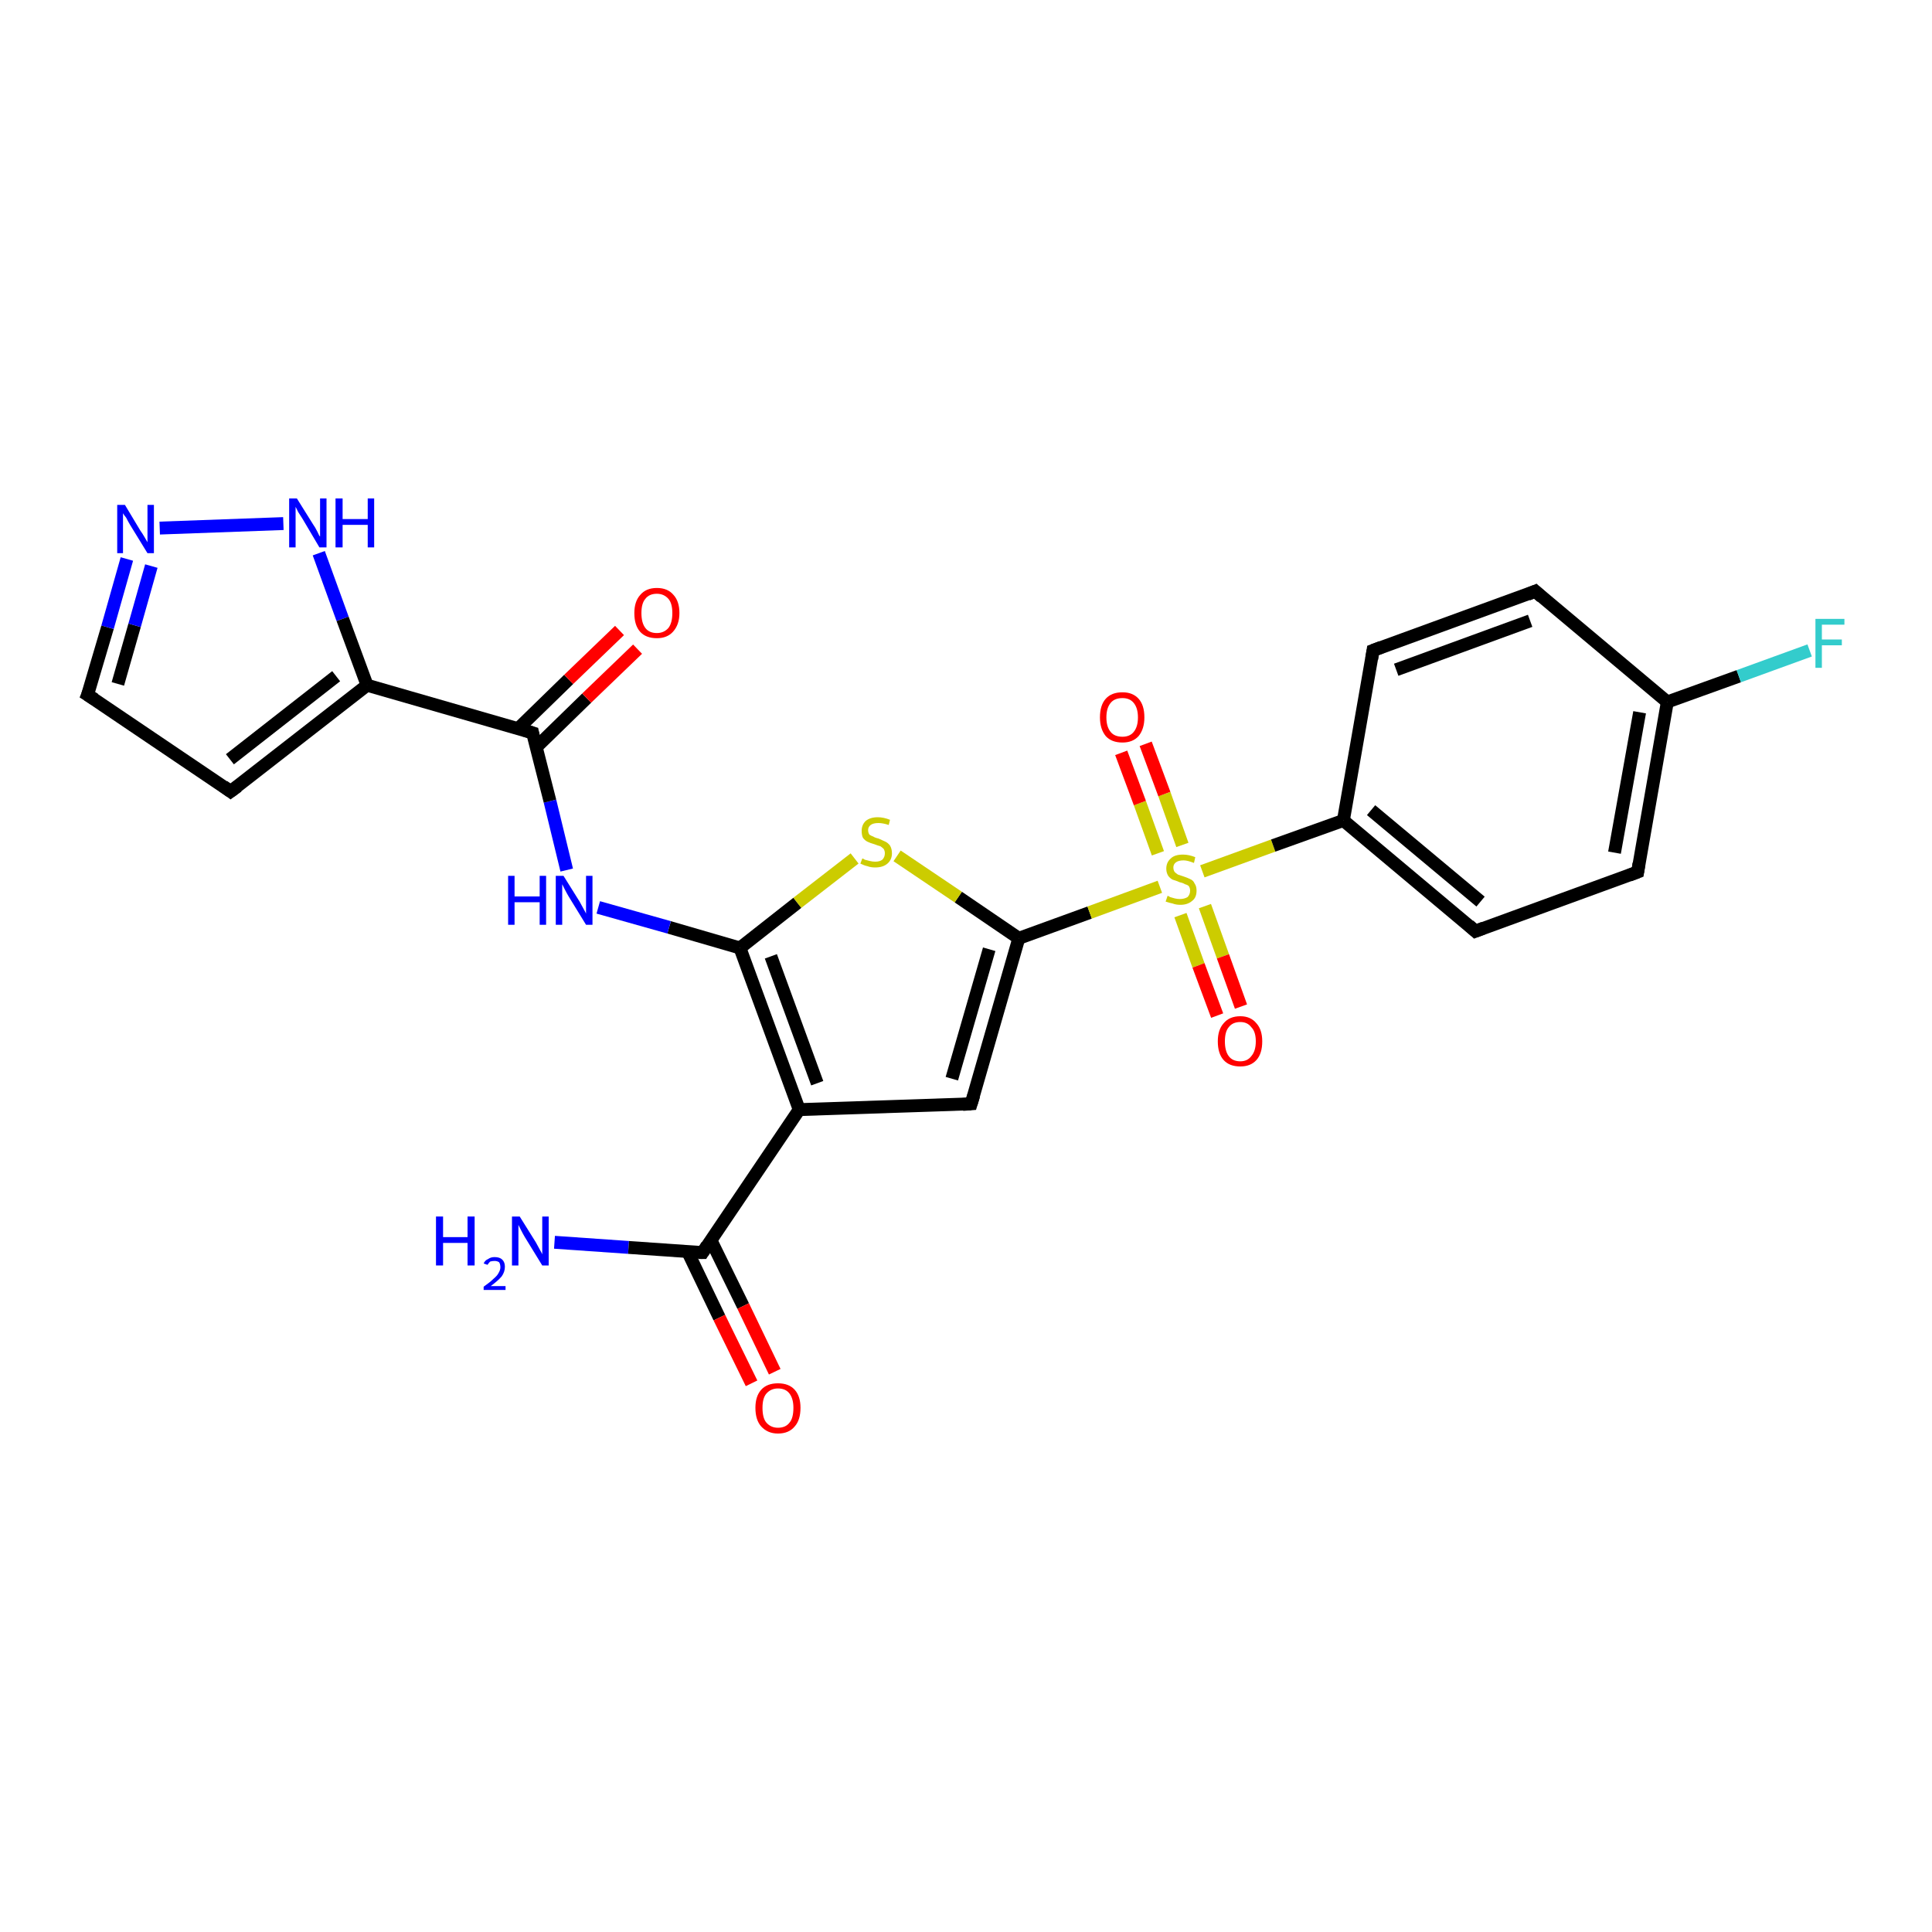 <?xml version='1.0' encoding='iso-8859-1'?>
<svg version='1.1' baseProfile='full'
              xmlns='http://www.w3.org/2000/svg'
                      xmlns:rdkit='http://www.rdkit.org/xml'
                      xmlns:xlink='http://www.w3.org/1999/xlink'
                  xml:space='preserve'
width='300px' height='300px' viewBox='0 0 300 300'>
<!-- END OF HEADER -->
<rect style='opacity:1.0;fill:#FFFFFF;stroke:none' width='300.0' height='300.0' x='0.0' y='0.0'> </rect>
<path class='bond-0 atom-0 atom-1' d='M 86.1,192.9 L 97.6,193.7' style='fill:none;fill-rule:evenodd;stroke:#0000FF;stroke-width:2.0px;stroke-linecap:butt;stroke-linejoin:miter;stroke-opacity:1' />
<path class='bond-0 atom-0 atom-1' d='M 97.6,193.7 L 109.1,194.5' style='fill:none;fill-rule:evenodd;stroke:#000000;stroke-width:2.0px;stroke-linecap:butt;stroke-linejoin:miter;stroke-opacity:1' />
<path class='bond-1 atom-1 atom-2' d='M 106.8,194.4 L 111.7,204.6' style='fill:none;fill-rule:evenodd;stroke:#000000;stroke-width:2.0px;stroke-linecap:butt;stroke-linejoin:miter;stroke-opacity:1' />
<path class='bond-1 atom-1 atom-2' d='M 111.7,204.6 L 116.7,214.8' style='fill:none;fill-rule:evenodd;stroke:#FF0000;stroke-width:2.0px;stroke-linecap:butt;stroke-linejoin:miter;stroke-opacity:1' />
<path class='bond-1 atom-1 atom-2' d='M 110.4,192.6 L 115.4,202.8' style='fill:none;fill-rule:evenodd;stroke:#000000;stroke-width:2.0px;stroke-linecap:butt;stroke-linejoin:miter;stroke-opacity:1' />
<path class='bond-1 atom-1 atom-2' d='M 115.4,202.8 L 120.3,213.0' style='fill:none;fill-rule:evenodd;stroke:#FF0000;stroke-width:2.0px;stroke-linecap:butt;stroke-linejoin:miter;stroke-opacity:1' />
<path class='bond-2 atom-1 atom-3' d='M 109.1,194.5 L 124.1,172.3' style='fill:none;fill-rule:evenodd;stroke:#000000;stroke-width:2.0px;stroke-linecap:butt;stroke-linejoin:miter;stroke-opacity:1' />
<path class='bond-3 atom-3 atom-4' d='M 124.1,172.3 L 150.8,171.4' style='fill:none;fill-rule:evenodd;stroke:#000000;stroke-width:2.0px;stroke-linecap:butt;stroke-linejoin:miter;stroke-opacity:1' />
<path class='bond-4 atom-4 atom-5' d='M 150.8,171.4 L 158.2,145.7' style='fill:none;fill-rule:evenodd;stroke:#000000;stroke-width:2.0px;stroke-linecap:butt;stroke-linejoin:miter;stroke-opacity:1' />
<path class='bond-4 atom-4 atom-5' d='M 147.8,167.5 L 153.6,147.4' style='fill:none;fill-rule:evenodd;stroke:#000000;stroke-width:2.0px;stroke-linecap:butt;stroke-linejoin:miter;stroke-opacity:1' />
<path class='bond-5 atom-5 atom-6' d='M 158.2,145.7 L 148.8,139.3' style='fill:none;fill-rule:evenodd;stroke:#000000;stroke-width:2.0px;stroke-linecap:butt;stroke-linejoin:miter;stroke-opacity:1' />
<path class='bond-5 atom-5 atom-6' d='M 148.8,139.3 L 139.3,132.9' style='fill:none;fill-rule:evenodd;stroke:#CCCC00;stroke-width:2.0px;stroke-linecap:butt;stroke-linejoin:miter;stroke-opacity:1' />
<path class='bond-6 atom-6 atom-7' d='M 132.7,133.3 L 123.8,140.2' style='fill:none;fill-rule:evenodd;stroke:#CCCC00;stroke-width:2.0px;stroke-linecap:butt;stroke-linejoin:miter;stroke-opacity:1' />
<path class='bond-6 atom-6 atom-7' d='M 123.8,140.2 L 114.9,147.2' style='fill:none;fill-rule:evenodd;stroke:#000000;stroke-width:2.0px;stroke-linecap:butt;stroke-linejoin:miter;stroke-opacity:1' />
<path class='bond-7 atom-7 atom-8' d='M 114.9,147.2 L 103.9,144.0' style='fill:none;fill-rule:evenodd;stroke:#000000;stroke-width:2.0px;stroke-linecap:butt;stroke-linejoin:miter;stroke-opacity:1' />
<path class='bond-7 atom-7 atom-8' d='M 103.9,144.0 L 92.9,140.9' style='fill:none;fill-rule:evenodd;stroke:#0000FF;stroke-width:2.0px;stroke-linecap:butt;stroke-linejoin:miter;stroke-opacity:1' />
<path class='bond-8 atom-8 atom-9' d='M 88.0,135.1 L 85.4,124.4' style='fill:none;fill-rule:evenodd;stroke:#0000FF;stroke-width:2.0px;stroke-linecap:butt;stroke-linejoin:miter;stroke-opacity:1' />
<path class='bond-8 atom-8 atom-9' d='M 85.4,124.4 L 82.7,113.8' style='fill:none;fill-rule:evenodd;stroke:#000000;stroke-width:2.0px;stroke-linecap:butt;stroke-linejoin:miter;stroke-opacity:1' />
<path class='bond-9 atom-9 atom-10' d='M 83.3,116.0 L 91.1,108.4' style='fill:none;fill-rule:evenodd;stroke:#000000;stroke-width:2.0px;stroke-linecap:butt;stroke-linejoin:miter;stroke-opacity:1' />
<path class='bond-9 atom-9 atom-10' d='M 91.1,108.4 L 99.0,100.8' style='fill:none;fill-rule:evenodd;stroke:#FF0000;stroke-width:2.0px;stroke-linecap:butt;stroke-linejoin:miter;stroke-opacity:1' />
<path class='bond-9 atom-9 atom-10' d='M 80.5,113.1 L 88.3,105.5' style='fill:none;fill-rule:evenodd;stroke:#000000;stroke-width:2.0px;stroke-linecap:butt;stroke-linejoin:miter;stroke-opacity:1' />
<path class='bond-9 atom-9 atom-10' d='M 88.3,105.5 L 96.2,97.9' style='fill:none;fill-rule:evenodd;stroke:#FF0000;stroke-width:2.0px;stroke-linecap:butt;stroke-linejoin:miter;stroke-opacity:1' />
<path class='bond-10 atom-9 atom-11' d='M 82.7,113.8 L 57.0,106.4' style='fill:none;fill-rule:evenodd;stroke:#000000;stroke-width:2.0px;stroke-linecap:butt;stroke-linejoin:miter;stroke-opacity:1' />
<path class='bond-11 atom-11 atom-12' d='M 57.0,106.4 L 35.8,122.9' style='fill:none;fill-rule:evenodd;stroke:#000000;stroke-width:2.0px;stroke-linecap:butt;stroke-linejoin:miter;stroke-opacity:1' />
<path class='bond-11 atom-11 atom-12' d='M 52.2,105.0 L 35.7,117.9' style='fill:none;fill-rule:evenodd;stroke:#000000;stroke-width:2.0px;stroke-linecap:butt;stroke-linejoin:miter;stroke-opacity:1' />
<path class='bond-12 atom-12 atom-13' d='M 35.8,122.9 L 13.6,107.9' style='fill:none;fill-rule:evenodd;stroke:#000000;stroke-width:2.0px;stroke-linecap:butt;stroke-linejoin:miter;stroke-opacity:1' />
<path class='bond-13 atom-13 atom-14' d='M 13.6,107.9 L 16.7,97.4' style='fill:none;fill-rule:evenodd;stroke:#000000;stroke-width:2.0px;stroke-linecap:butt;stroke-linejoin:miter;stroke-opacity:1' />
<path class='bond-13 atom-13 atom-14' d='M 16.7,97.4 L 19.7,86.8' style='fill:none;fill-rule:evenodd;stroke:#0000FF;stroke-width:2.0px;stroke-linecap:butt;stroke-linejoin:miter;stroke-opacity:1' />
<path class='bond-13 atom-13 atom-14' d='M 18.3,106.2 L 20.9,97.1' style='fill:none;fill-rule:evenodd;stroke:#000000;stroke-width:2.0px;stroke-linecap:butt;stroke-linejoin:miter;stroke-opacity:1' />
<path class='bond-13 atom-13 atom-14' d='M 20.9,97.1 L 23.5,87.9' style='fill:none;fill-rule:evenodd;stroke:#0000FF;stroke-width:2.0px;stroke-linecap:butt;stroke-linejoin:miter;stroke-opacity:1' />
<path class='bond-14 atom-14 atom-15' d='M 24.8,82.0 L 44.0,81.3' style='fill:none;fill-rule:evenodd;stroke:#0000FF;stroke-width:2.0px;stroke-linecap:butt;stroke-linejoin:miter;stroke-opacity:1' />
<path class='bond-15 atom-5 atom-16' d='M 158.2,145.7 L 169.2,141.7' style='fill:none;fill-rule:evenodd;stroke:#000000;stroke-width:2.0px;stroke-linecap:butt;stroke-linejoin:miter;stroke-opacity:1' />
<path class='bond-15 atom-5 atom-16' d='M 169.2,141.7 L 180.1,137.7' style='fill:none;fill-rule:evenodd;stroke:#CCCC00;stroke-width:2.0px;stroke-linecap:butt;stroke-linejoin:miter;stroke-opacity:1' />
<path class='bond-16 atom-16 atom-17' d='M 183.6,131.2 L 180.8,123.3' style='fill:none;fill-rule:evenodd;stroke:#CCCC00;stroke-width:2.0px;stroke-linecap:butt;stroke-linejoin:miter;stroke-opacity:1' />
<path class='bond-16 atom-16 atom-17' d='M 180.8,123.3 L 177.9,115.5' style='fill:none;fill-rule:evenodd;stroke:#FF0000;stroke-width:2.0px;stroke-linecap:butt;stroke-linejoin:miter;stroke-opacity:1' />
<path class='bond-16 atom-16 atom-17' d='M 179.8,132.5 L 177.0,124.7' style='fill:none;fill-rule:evenodd;stroke:#CCCC00;stroke-width:2.0px;stroke-linecap:butt;stroke-linejoin:miter;stroke-opacity:1' />
<path class='bond-16 atom-16 atom-17' d='M 177.0,124.7 L 174.1,116.9' style='fill:none;fill-rule:evenodd;stroke:#FF0000;stroke-width:2.0px;stroke-linecap:butt;stroke-linejoin:miter;stroke-opacity:1' />
<path class='bond-17 atom-16 atom-18' d='M 183.3,142.1 L 186.1,149.9' style='fill:none;fill-rule:evenodd;stroke:#CCCC00;stroke-width:2.0px;stroke-linecap:butt;stroke-linejoin:miter;stroke-opacity:1' />
<path class='bond-17 atom-16 atom-18' d='M 186.1,149.9 L 189.0,157.7' style='fill:none;fill-rule:evenodd;stroke:#FF0000;stroke-width:2.0px;stroke-linecap:butt;stroke-linejoin:miter;stroke-opacity:1' />
<path class='bond-17 atom-16 atom-18' d='M 187.1,140.7 L 189.9,148.5' style='fill:none;fill-rule:evenodd;stroke:#CCCC00;stroke-width:2.0px;stroke-linecap:butt;stroke-linejoin:miter;stroke-opacity:1' />
<path class='bond-17 atom-16 atom-18' d='M 189.9,148.5 L 192.7,156.3' style='fill:none;fill-rule:evenodd;stroke:#FF0000;stroke-width:2.0px;stroke-linecap:butt;stroke-linejoin:miter;stroke-opacity:1' />
<path class='bond-18 atom-16 atom-19' d='M 186.7,135.3 L 197.7,131.3' style='fill:none;fill-rule:evenodd;stroke:#CCCC00;stroke-width:2.0px;stroke-linecap:butt;stroke-linejoin:miter;stroke-opacity:1' />
<path class='bond-18 atom-16 atom-19' d='M 197.7,131.3 L 208.6,127.4' style='fill:none;fill-rule:evenodd;stroke:#000000;stroke-width:2.0px;stroke-linecap:butt;stroke-linejoin:miter;stroke-opacity:1' />
<path class='bond-19 atom-19 atom-20' d='M 208.6,127.4 L 229.1,144.6' style='fill:none;fill-rule:evenodd;stroke:#000000;stroke-width:2.0px;stroke-linecap:butt;stroke-linejoin:miter;stroke-opacity:1' />
<path class='bond-19 atom-19 atom-20' d='M 212.9,125.8 L 229.9,140.0' style='fill:none;fill-rule:evenodd;stroke:#000000;stroke-width:2.0px;stroke-linecap:butt;stroke-linejoin:miter;stroke-opacity:1' />
<path class='bond-20 atom-20 atom-21' d='M 229.1,144.6 L 254.3,135.4' style='fill:none;fill-rule:evenodd;stroke:#000000;stroke-width:2.0px;stroke-linecap:butt;stroke-linejoin:miter;stroke-opacity:1' />
<path class='bond-21 atom-21 atom-22' d='M 254.3,135.4 L 258.9,109.0' style='fill:none;fill-rule:evenodd;stroke:#000000;stroke-width:2.0px;stroke-linecap:butt;stroke-linejoin:miter;stroke-opacity:1' />
<path class='bond-21 atom-21 atom-22' d='M 250.7,132.4 L 254.6,110.6' style='fill:none;fill-rule:evenodd;stroke:#000000;stroke-width:2.0px;stroke-linecap:butt;stroke-linejoin:miter;stroke-opacity:1' />
<path class='bond-22 atom-22 atom-23' d='M 258.9,109.0 L 270.0,105.0' style='fill:none;fill-rule:evenodd;stroke:#000000;stroke-width:2.0px;stroke-linecap:butt;stroke-linejoin:miter;stroke-opacity:1' />
<path class='bond-22 atom-22 atom-23' d='M 270.0,105.0 L 281.0,101.0' style='fill:none;fill-rule:evenodd;stroke:#33CCCC;stroke-width:2.0px;stroke-linecap:butt;stroke-linejoin:miter;stroke-opacity:1' />
<path class='bond-23 atom-22 atom-24' d='M 258.9,109.0 L 238.4,91.8' style='fill:none;fill-rule:evenodd;stroke:#000000;stroke-width:2.0px;stroke-linecap:butt;stroke-linejoin:miter;stroke-opacity:1' />
<path class='bond-24 atom-24 atom-25' d='M 238.4,91.8 L 213.2,101.0' style='fill:none;fill-rule:evenodd;stroke:#000000;stroke-width:2.0px;stroke-linecap:butt;stroke-linejoin:miter;stroke-opacity:1' />
<path class='bond-24 atom-24 atom-25' d='M 237.6,96.4 L 216.8,104.0' style='fill:none;fill-rule:evenodd;stroke:#000000;stroke-width:2.0px;stroke-linecap:butt;stroke-linejoin:miter;stroke-opacity:1' />
<path class='bond-25 atom-7 atom-3' d='M 114.9,147.2 L 124.1,172.3' style='fill:none;fill-rule:evenodd;stroke:#000000;stroke-width:2.0px;stroke-linecap:butt;stroke-linejoin:miter;stroke-opacity:1' />
<path class='bond-25 atom-7 atom-3' d='M 119.7,148.5 L 126.9,168.2' style='fill:none;fill-rule:evenodd;stroke:#000000;stroke-width:2.0px;stroke-linecap:butt;stroke-linejoin:miter;stroke-opacity:1' />
<path class='bond-26 atom-15 atom-11' d='M 49.5,85.9 L 53.2,96.1' style='fill:none;fill-rule:evenodd;stroke:#0000FF;stroke-width:2.0px;stroke-linecap:butt;stroke-linejoin:miter;stroke-opacity:1' />
<path class='bond-26 atom-15 atom-11' d='M 53.2,96.1 L 57.0,106.4' style='fill:none;fill-rule:evenodd;stroke:#000000;stroke-width:2.0px;stroke-linecap:butt;stroke-linejoin:miter;stroke-opacity:1' />
<path class='bond-27 atom-25 atom-19' d='M 213.2,101.0 L 208.6,127.4' style='fill:none;fill-rule:evenodd;stroke:#000000;stroke-width:2.0px;stroke-linecap:butt;stroke-linejoin:miter;stroke-opacity:1' />
<path d='M 108.5,194.5 L 109.1,194.5 L 109.8,193.4' style='fill:none;stroke:#000000;stroke-width:2.0px;stroke-linecap:butt;stroke-linejoin:miter;stroke-opacity:1;' />
<path d='M 149.5,171.5 L 150.8,171.4 L 151.2,170.1' style='fill:none;stroke:#000000;stroke-width:2.0px;stroke-linecap:butt;stroke-linejoin:miter;stroke-opacity:1;' />
<path d='M 82.8,114.3 L 82.7,113.8 L 81.4,113.4' style='fill:none;stroke:#000000;stroke-width:2.0px;stroke-linecap:butt;stroke-linejoin:miter;stroke-opacity:1;' />
<path d='M 36.9,122.1 L 35.8,122.9 L 34.7,122.1' style='fill:none;stroke:#000000;stroke-width:2.0px;stroke-linecap:butt;stroke-linejoin:miter;stroke-opacity:1;' />
<path d='M 14.7,108.6 L 13.6,107.9 L 13.8,107.4' style='fill:none;stroke:#000000;stroke-width:2.0px;stroke-linecap:butt;stroke-linejoin:miter;stroke-opacity:1;' />
<path d='M 228.1,143.7 L 229.1,144.6 L 230.4,144.1' style='fill:none;stroke:#000000;stroke-width:2.0px;stroke-linecap:butt;stroke-linejoin:miter;stroke-opacity:1;' />
<path d='M 253.0,135.9 L 254.3,135.4 L 254.5,134.1' style='fill:none;stroke:#000000;stroke-width:2.0px;stroke-linecap:butt;stroke-linejoin:miter;stroke-opacity:1;' />
<path d='M 239.4,92.7 L 238.4,91.8 L 237.2,92.3' style='fill:none;stroke:#000000;stroke-width:2.0px;stroke-linecap:butt;stroke-linejoin:miter;stroke-opacity:1;' />
<path d='M 214.5,100.5 L 213.2,101.0 L 213.0,102.3' style='fill:none;stroke:#000000;stroke-width:2.0px;stroke-linecap:butt;stroke-linejoin:miter;stroke-opacity:1;' />
<path class='atom-0' d='M 67.7 188.9
L 68.8 188.9
L 68.8 192.1
L 72.6 192.1
L 72.6 188.9
L 73.7 188.9
L 73.7 196.5
L 72.6 196.5
L 72.6 193.0
L 68.8 193.0
L 68.8 196.5
L 67.7 196.5
L 67.7 188.9
' fill='#0000FF'/>
<path class='atom-0' d='M 75.1 196.2
Q 75.3 195.7, 75.8 195.5
Q 76.2 195.2, 76.8 195.2
Q 77.6 195.2, 78.0 195.6
Q 78.4 196.0, 78.4 196.7
Q 78.4 197.5, 77.9 198.2
Q 77.3 198.9, 76.2 199.7
L 78.5 199.7
L 78.5 200.3
L 75.1 200.3
L 75.1 199.8
Q 76.1 199.1, 76.6 198.6
Q 77.2 198.1, 77.4 197.7
Q 77.7 197.2, 77.7 196.8
Q 77.7 196.3, 77.5 196.0
Q 77.2 195.8, 76.8 195.8
Q 76.4 195.8, 76.1 195.9
Q 75.9 196.1, 75.7 196.4
L 75.1 196.2
' fill='#0000FF'/>
<path class='atom-0' d='M 80.7 188.9
L 83.2 192.9
Q 83.4 193.3, 83.8 194.0
Q 84.2 194.7, 84.2 194.8
L 84.2 188.9
L 85.2 188.9
L 85.2 196.5
L 84.2 196.5
L 81.5 192.1
Q 81.2 191.6, 80.9 191.0
Q 80.6 190.4, 80.5 190.2
L 80.5 196.5
L 79.5 196.5
L 79.5 188.9
L 80.7 188.9
' fill='#0000FF'/>
<path class='atom-2' d='M 117.3 218.6
Q 117.3 216.8, 118.2 215.8
Q 119.1 214.8, 120.8 214.8
Q 122.5 214.8, 123.4 215.8
Q 124.3 216.8, 124.3 218.6
Q 124.3 220.5, 123.4 221.5
Q 122.5 222.6, 120.8 222.6
Q 119.2 222.6, 118.2 221.5
Q 117.3 220.5, 117.3 218.6
M 120.8 221.7
Q 122.0 221.7, 122.6 220.9
Q 123.2 220.2, 123.2 218.6
Q 123.2 217.2, 122.6 216.4
Q 122.0 215.6, 120.8 215.6
Q 119.7 215.6, 119.0 216.4
Q 118.4 217.1, 118.4 218.6
Q 118.4 220.2, 119.0 220.9
Q 119.7 221.7, 120.8 221.7
' fill='#FF0000'/>
<path class='atom-6' d='M 133.9 133.3
Q 134.0 133.3, 134.3 133.5
Q 134.7 133.6, 135.1 133.7
Q 135.5 133.8, 135.9 133.8
Q 136.6 133.8, 137.0 133.5
Q 137.4 133.1, 137.4 132.5
Q 137.4 132.1, 137.2 131.8
Q 137.0 131.6, 136.7 131.4
Q 136.3 131.3, 135.8 131.1
Q 135.1 130.9, 134.7 130.7
Q 134.3 130.5, 134.0 130.1
Q 133.8 129.7, 133.8 129.0
Q 133.8 128.1, 134.4 127.5
Q 135.1 126.9, 136.3 126.9
Q 137.2 126.9, 138.2 127.3
L 138.0 128.1
Q 137.1 127.8, 136.4 127.8
Q 135.6 127.8, 135.2 128.1
Q 134.8 128.4, 134.8 128.9
Q 134.8 129.3, 135.0 129.6
Q 135.3 129.8, 135.6 129.9
Q 135.9 130.1, 136.4 130.2
Q 137.1 130.5, 137.5 130.7
Q 137.9 130.9, 138.2 131.3
Q 138.5 131.8, 138.5 132.5
Q 138.5 133.5, 137.8 134.1
Q 137.1 134.7, 135.9 134.7
Q 135.2 134.7, 134.7 134.5
Q 134.2 134.4, 133.6 134.1
L 133.9 133.3
' fill='#CCCC00'/>
<path class='atom-8' d='M 78.9 136.0
L 79.9 136.0
L 79.9 139.2
L 83.8 139.2
L 83.8 136.0
L 84.8 136.0
L 84.8 143.6
L 83.8 143.6
L 83.8 140.1
L 79.9 140.1
L 79.9 143.6
L 78.9 143.6
L 78.9 136.0
' fill='#0000FF'/>
<path class='atom-8' d='M 87.5 136.0
L 90.0 140.0
Q 90.2 140.4, 90.6 141.1
Q 91.0 141.8, 91.0 141.9
L 91.0 136.0
L 92.0 136.0
L 92.0 143.6
L 91.0 143.6
L 88.3 139.2
Q 88.0 138.7, 87.7 138.1
Q 87.4 137.5, 87.3 137.3
L 87.3 143.6
L 86.3 143.6
L 86.3 136.0
L 87.5 136.0
' fill='#0000FF'/>
<path class='atom-10' d='M 98.5 95.2
Q 98.5 93.4, 99.4 92.4
Q 100.3 91.3, 102.0 91.3
Q 103.7 91.3, 104.6 92.4
Q 105.5 93.4, 105.5 95.2
Q 105.5 97.0, 104.5 98.1
Q 103.6 99.1, 102.0 99.1
Q 100.3 99.1, 99.4 98.1
Q 98.5 97.1, 98.5 95.2
M 102.0 98.3
Q 103.1 98.3, 103.8 97.5
Q 104.4 96.7, 104.4 95.2
Q 104.4 93.7, 103.8 93.0
Q 103.1 92.2, 102.0 92.2
Q 100.8 92.2, 100.2 93.0
Q 99.6 93.7, 99.6 95.2
Q 99.6 96.7, 100.2 97.5
Q 100.8 98.3, 102.0 98.3
' fill='#FF0000'/>
<path class='atom-14' d='M 19.4 78.4
L 21.8 82.4
Q 22.1 82.8, 22.5 83.5
Q 22.9 84.2, 22.9 84.2
L 22.9 78.4
L 23.9 78.4
L 23.9 85.9
L 22.9 85.9
L 20.2 81.5
Q 19.9 81.0, 19.6 80.4
Q 19.2 79.9, 19.1 79.7
L 19.1 85.9
L 18.2 85.9
L 18.2 78.4
L 19.4 78.4
' fill='#0000FF'/>
<path class='atom-15' d='M 46.1 77.4
L 48.6 81.4
Q 48.9 81.8, 49.3 82.6
Q 49.6 83.3, 49.7 83.3
L 49.7 77.4
L 50.7 77.4
L 50.7 85.0
L 49.6 85.0
L 47.0 80.6
Q 46.7 80.1, 46.3 79.5
Q 46.0 78.9, 45.9 78.7
L 45.9 85.0
L 44.9 85.0
L 44.9 77.4
L 46.1 77.4
' fill='#0000FF'/>
<path class='atom-15' d='M 52.1 77.4
L 53.2 77.4
L 53.2 80.6
L 57.1 80.6
L 57.1 77.4
L 58.1 77.4
L 58.1 85.0
L 57.1 85.0
L 57.1 81.5
L 53.2 81.5
L 53.2 85.0
L 52.1 85.0
L 52.1 77.4
' fill='#0000FF'/>
<path class='atom-16' d='M 181.3 139.1
Q 181.4 139.1, 181.7 139.3
Q 182.1 139.4, 182.4 139.5
Q 182.8 139.6, 183.2 139.6
Q 183.9 139.6, 184.4 139.3
Q 184.8 138.9, 184.8 138.3
Q 184.8 137.9, 184.6 137.6
Q 184.4 137.4, 184.0 137.3
Q 183.7 137.1, 183.2 137.0
Q 182.5 136.7, 182.1 136.6
Q 181.7 136.4, 181.4 136.0
Q 181.1 135.5, 181.1 134.9
Q 181.1 133.9, 181.8 133.3
Q 182.4 132.7, 183.7 132.7
Q 184.6 132.7, 185.6 133.1
L 185.4 134.0
Q 184.4 133.6, 183.8 133.6
Q 183.0 133.6, 182.6 133.9
Q 182.2 134.2, 182.2 134.7
Q 182.2 135.1, 182.4 135.4
Q 182.6 135.6, 182.9 135.8
Q 183.2 135.9, 183.8 136.1
Q 184.4 136.3, 184.8 136.5
Q 185.3 136.7, 185.5 137.2
Q 185.8 137.6, 185.8 138.3
Q 185.8 139.4, 185.1 139.9
Q 184.4 140.5, 183.3 140.5
Q 182.6 140.5, 182.1 140.3
Q 181.6 140.2, 181.0 140.0
L 181.3 139.1
' fill='#CCCC00'/>
<path class='atom-17' d='M 170.8 111.4
Q 170.8 109.5, 171.7 108.5
Q 172.6 107.5, 174.3 107.5
Q 175.9 107.5, 176.8 108.5
Q 177.7 109.5, 177.7 111.4
Q 177.7 113.2, 176.8 114.3
Q 175.9 115.3, 174.3 115.3
Q 172.6 115.3, 171.7 114.3
Q 170.8 113.2, 170.8 111.4
M 174.3 114.4
Q 175.4 114.4, 176.0 113.7
Q 176.7 112.9, 176.7 111.4
Q 176.7 109.9, 176.0 109.1
Q 175.4 108.4, 174.3 108.4
Q 173.1 108.4, 172.5 109.1
Q 171.8 109.9, 171.8 111.4
Q 171.8 112.9, 172.5 113.7
Q 173.1 114.4, 174.3 114.4
' fill='#FF0000'/>
<path class='atom-18' d='M 189.1 161.7
Q 189.1 159.9, 190.0 158.9
Q 190.9 157.8, 192.6 157.8
Q 194.2 157.8, 195.1 158.9
Q 196.0 159.9, 196.0 161.7
Q 196.0 163.6, 195.1 164.6
Q 194.2 165.6, 192.6 165.6
Q 190.9 165.6, 190.0 164.6
Q 189.1 163.6, 189.1 161.7
M 192.6 164.8
Q 193.7 164.8, 194.3 164.0
Q 195.0 163.2, 195.0 161.7
Q 195.0 160.2, 194.3 159.5
Q 193.7 158.7, 192.6 158.7
Q 191.4 158.7, 190.8 159.5
Q 190.2 160.2, 190.2 161.7
Q 190.2 163.2, 190.8 164.0
Q 191.4 164.8, 192.6 164.8
' fill='#FF0000'/>
<path class='atom-23' d='M 281.9 96.1
L 286.4 96.1
L 286.4 97.0
L 282.9 97.0
L 282.9 99.3
L 286.0 99.3
L 286.0 100.2
L 282.9 100.2
L 282.9 103.7
L 281.9 103.7
L 281.9 96.1
' fill='#33CCCC'/>
</svg>
